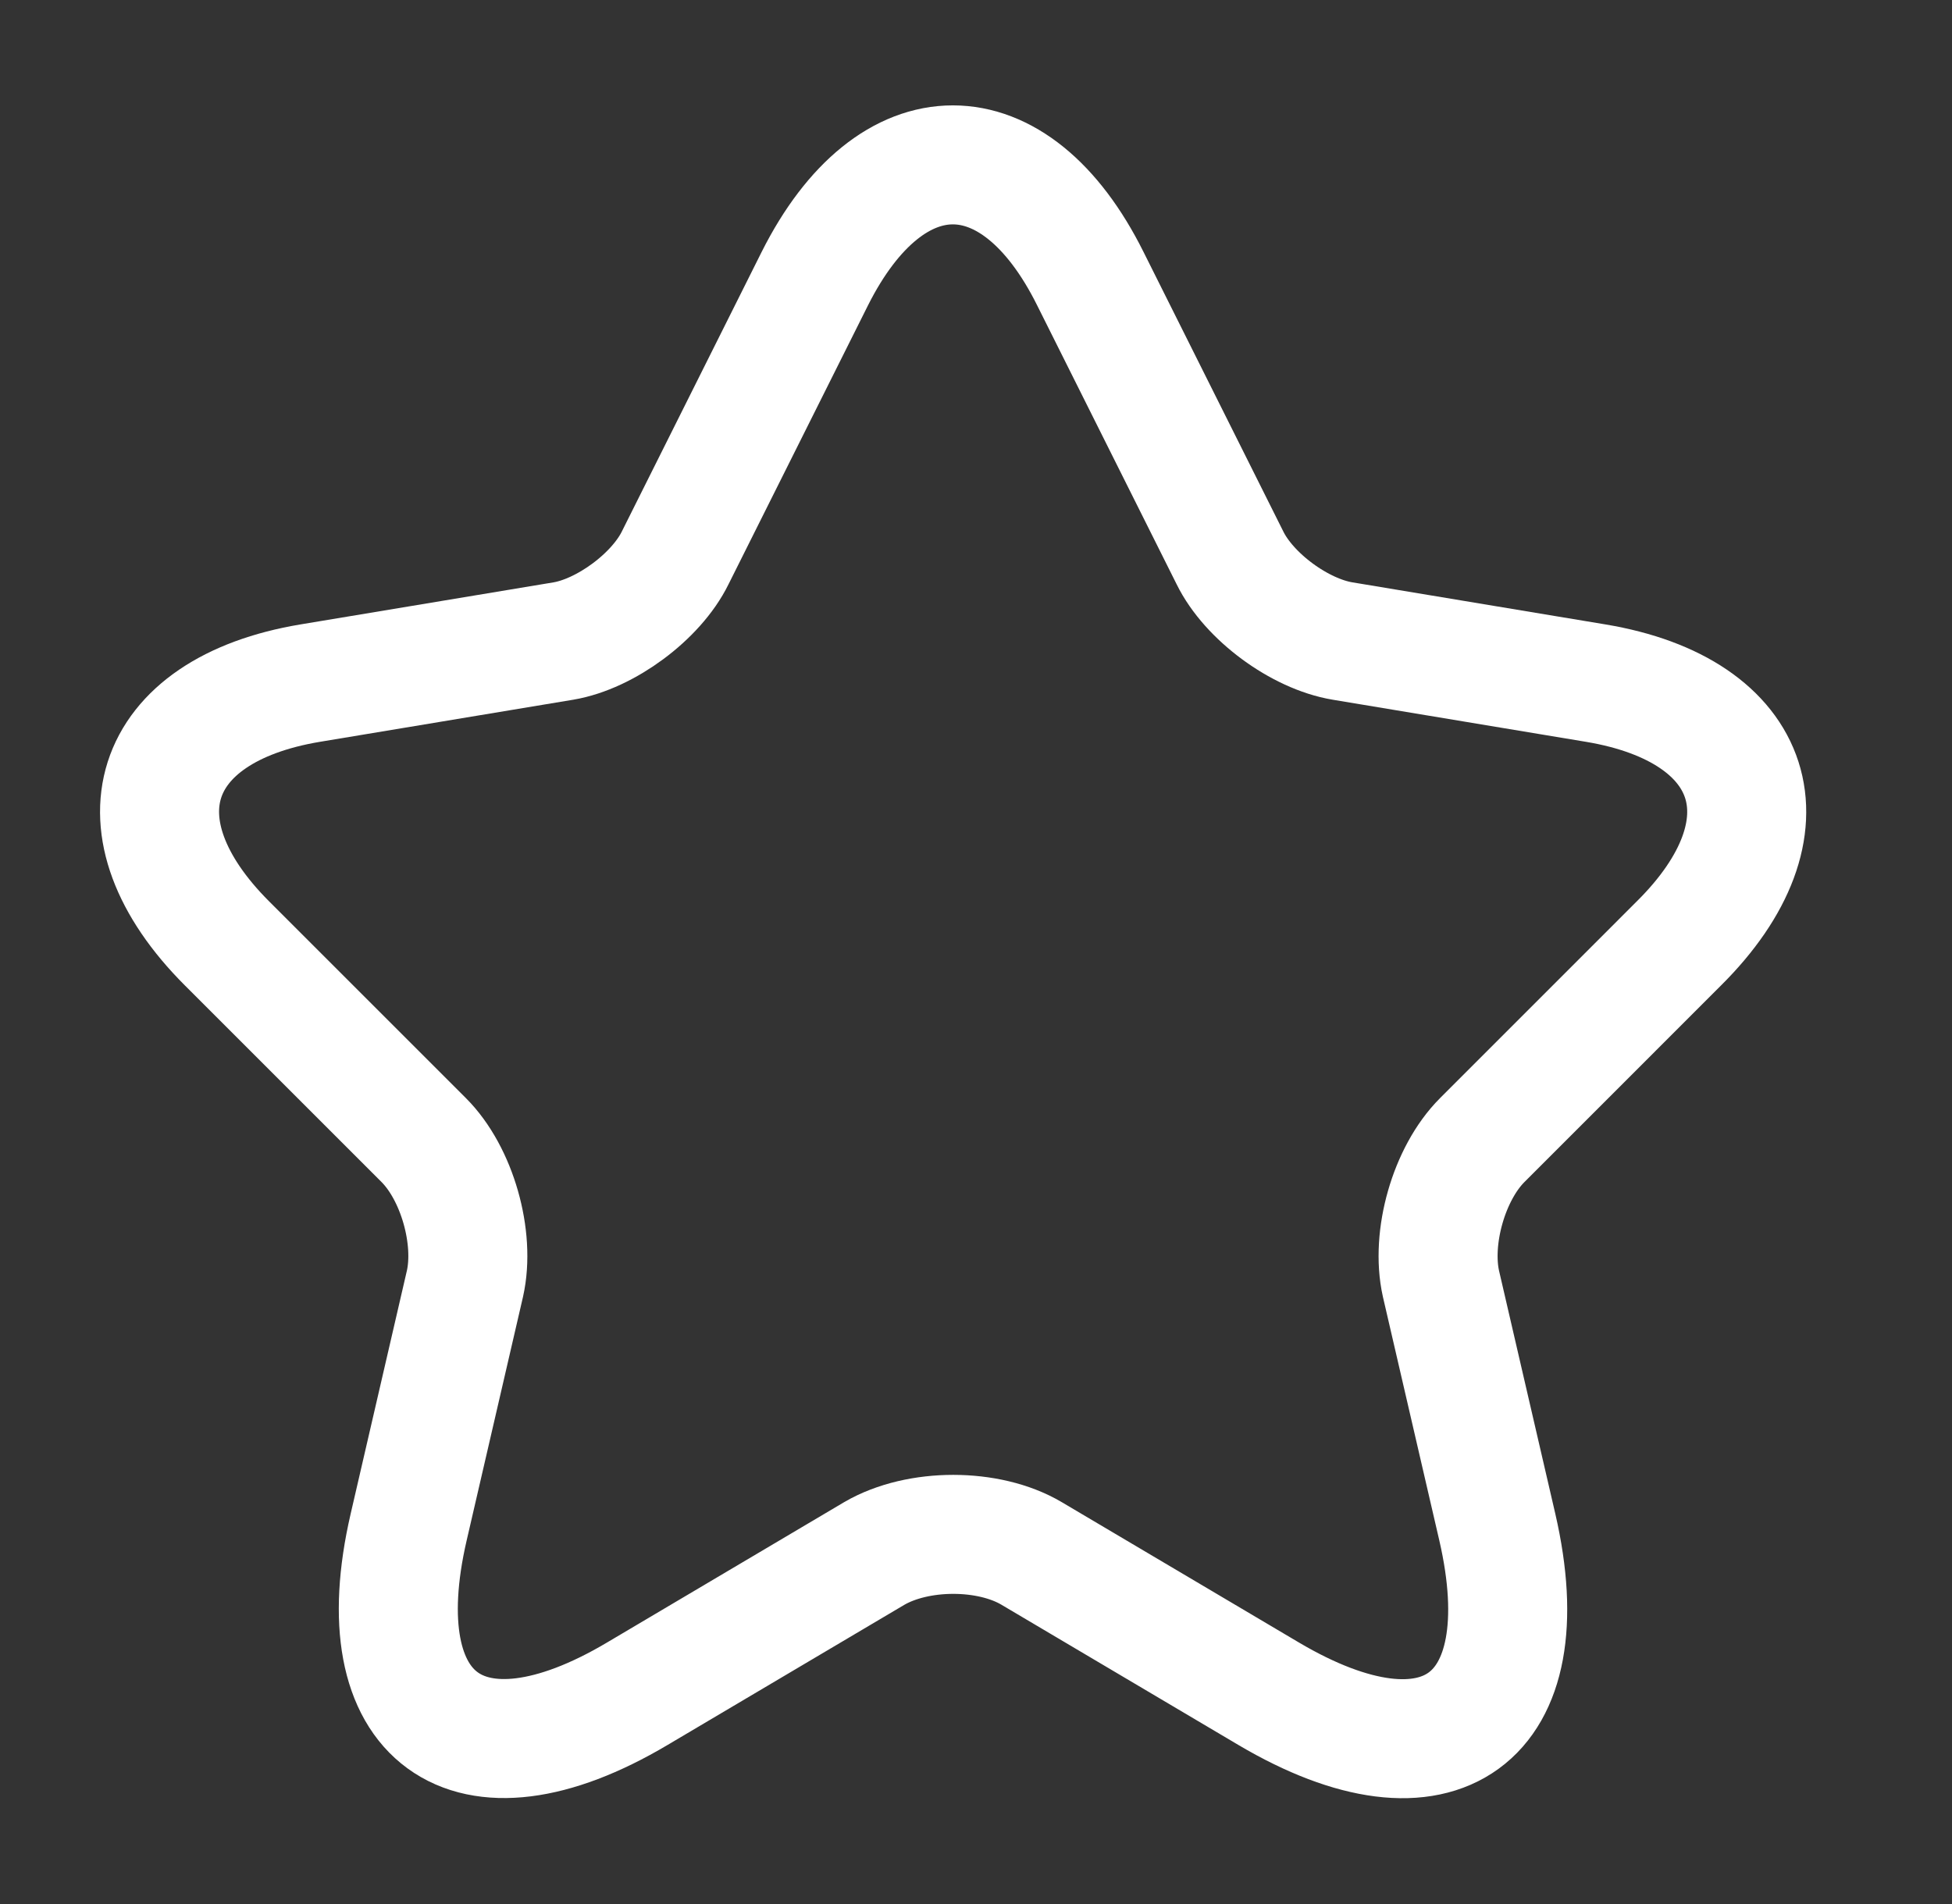 <svg width="41" height="40" viewBox="0 0 41 40" fill="none" xmlns="http://www.w3.org/2000/svg">
<rect x="0" y="0" width="41" height="40" fill="#333333" stroke="none"/>
<path d="M22.9 5.851L25.833 11.717C26.233 12.534 27.3 13.318 28.2 13.467L33.516 14.351C36.916 14.918 37.716 17.384 35.266 19.817L31.133 23.951C30.433 24.651 30.05 26.001 30.266 26.968L31.45 32.084C32.383 36.134 30.233 37.701 26.65 35.584L21.666 32.634C20.766 32.101 19.283 32.101 18.366 32.634L13.383 35.584C9.816 37.701 7.65 36.117 8.583 32.084L9.766 26.968C9.983 26.001 9.6 24.651 8.9 23.951L4.766 19.817C2.333 17.384 3.116 14.918 6.516 14.351L11.833 13.467C12.716 13.318 13.783 12.534 14.183 11.717L17.116 5.851C18.716 2.668 21.316 2.668 22.9 5.851Z" stroke="white" stroke-width="2.5" stroke-linecap="round" stroke-linejoin="round"/>
</svg>
